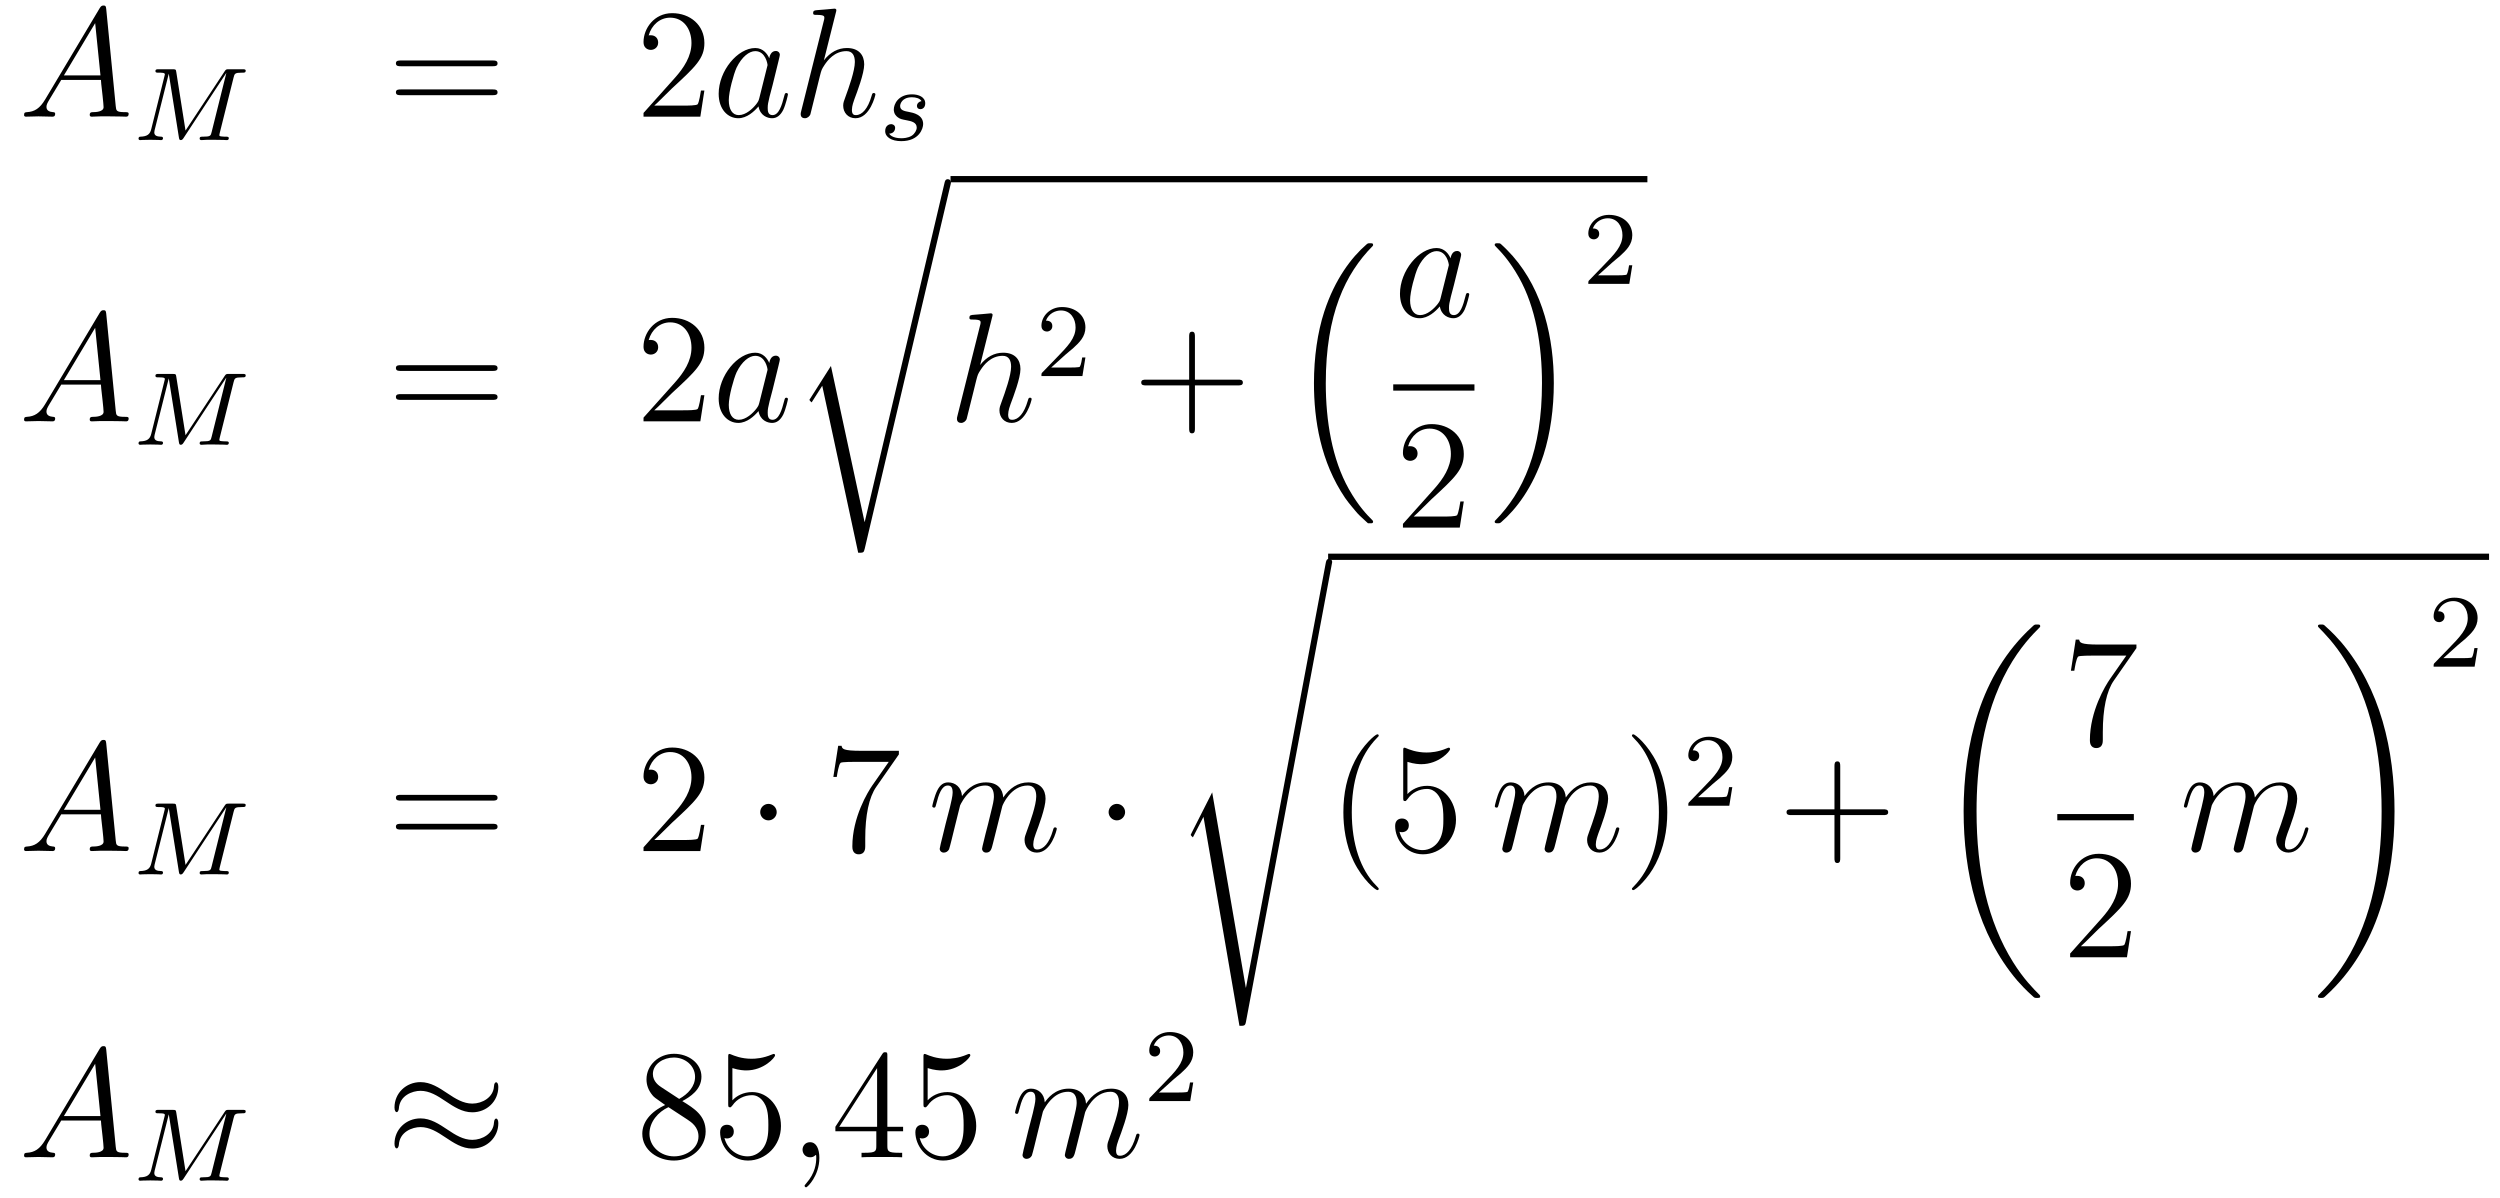 <?xml version='1.0'?>
<!-- This file was generated by dvisvgm 1.14.1 -->
<svg height='92pt' version='1.1' viewBox='0 -92 192 92' width='192pt' xmlns='http://www.w3.org/2000/svg' xmlns:xlink='http://www.w3.org/1999/xlink'>
<g id='page1'>
<g transform='matrix(1 0 0 1 -132 573)'>
<path d='M135.472 -657.367C135.054 -656.662 134.648 -656.422 134.073 -656.387C133.942 -656.375 133.847 -656.375 133.847 -656.16C133.847 -656.088 133.906 -656.04 133.99 -656.04C134.205 -656.04 134.743 -656.064 134.958 -656.064C135.305 -656.064 135.687 -656.04 136.022 -656.04C136.094 -656.04 136.237 -656.04 136.237 -656.267C136.237 -656.375 136.142 -656.387 136.07 -656.387C135.795 -656.411 135.568 -656.506 135.568 -656.793C135.568 -656.96 135.64 -657.092 135.795 -657.355L136.703 -658.861H139.752C139.764 -658.753 139.764 -658.658 139.776 -658.55C139.812 -658.24 139.955 -656.996 139.955 -656.769C139.955 -656.411 139.345 -656.387 139.154 -656.387C139.023 -656.387 138.891 -656.387 138.891 -656.172C138.891 -656.04 138.999 -656.04 139.07 -656.04C139.273 -656.04 139.513 -656.064 139.716 -656.064H140.397C141.127 -656.064 141.653 -656.04 141.664 -656.04C141.748 -656.04 141.88 -656.04 141.88 -656.267C141.88 -656.387 141.772 -656.387 141.593 -656.387C140.935 -656.387 140.923 -656.494 140.888 -656.853L140.158 -664.312C140.134 -664.551 140.087 -664.575 139.955 -664.575C139.835 -664.575 139.764 -664.551 139.656 -664.372L135.472 -657.367ZM136.907 -659.208L139.309 -663.224L139.716 -659.208H136.907Z' fill-rule='evenodd'/>
<path d='M149.937 -659.037C150.017 -659.348 150.033 -659.419 150.591 -659.419C150.774 -659.419 150.87 -659.419 150.87 -659.571C150.87 -659.682 150.766 -659.682 150.623 -659.682H149.595C149.379 -659.682 149.356 -659.682 149.252 -659.523L146.248 -654.973L145.539 -659.467C145.507 -659.667 145.499 -659.682 145.26 -659.682H144.184C144.041 -659.682 143.937 -659.682 143.937 -659.531C143.937 -659.419 144.041 -659.419 144.168 -659.419C144.431 -659.419 144.662 -659.419 144.662 -659.292C144.662 -659.26 144.654 -659.252 144.63 -659.148L143.618 -655.092C143.523 -654.694 143.316 -654.519 142.782 -654.503C142.734 -654.503 142.638 -654.495 142.638 -654.352C142.638 -654.304 142.678 -654.24 142.758 -654.24C142.79 -654.24 142.973 -654.264 143.547 -654.264C144.176 -654.264 144.296 -654.24 144.368 -654.24C144.399 -654.24 144.519 -654.24 144.519 -654.391C144.519 -654.487 144.431 -654.503 144.375 -654.503C144.088 -654.511 143.849 -654.559 143.849 -654.837C143.849 -654.877 143.873 -654.989 143.873 -654.997L144.957 -659.324H144.965L145.738 -654.455C145.762 -654.327 145.77 -654.24 145.881 -654.24S146.049 -654.327 146.097 -654.399L149.372 -659.388L149.379 -659.38L148.256 -654.869C148.184 -654.567 148.168 -654.503 147.579 -654.503C147.427 -654.503 147.332 -654.503 147.332 -654.352C147.332 -654.32 147.356 -654.24 147.459 -654.24C147.563 -654.24 147.802 -654.256 147.913 -654.264H148.423C149.164 -654.264 149.356 -654.24 149.411 -654.24C149.459 -654.24 149.571 -654.24 149.571 -654.391C149.571 -654.503 149.467 -654.503 149.332 -654.503C149.308 -654.503 149.164 -654.503 149.029 -654.519C148.862 -654.535 148.846 -654.559 148.846 -654.63C148.846 -654.67 148.862 -654.718 148.869 -654.758L149.937 -659.037Z' fill-rule='evenodd'/>
<path d='M169.829 -659.913C169.996 -659.913 170.212 -659.913 170.212 -660.128C170.212 -660.355 170.008 -660.355 169.829 -660.355H162.788C162.621 -660.355 162.406 -660.355 162.406 -660.14C162.406 -659.913 162.609 -659.913 162.788 -659.913H169.829ZM169.829 -657.69C169.996 -657.69 170.212 -657.69 170.212 -657.905C170.212 -658.132 170.008 -658.132 169.829 -658.132H162.788C162.621 -658.132 162.406 -658.132 162.406 -657.917C162.406 -657.69 162.609 -657.69 162.788 -657.69H169.829Z' fill-rule='evenodd'/>
<path d='M186.097 -658.048H185.834C185.798 -657.845 185.703 -657.187 185.583 -656.996C185.499 -656.889 184.818 -656.889 184.459 -656.889H182.248C182.571 -657.164 183.3 -657.929 183.611 -658.216C185.427 -659.889 186.097 -660.511 186.097 -661.694C186.097 -663.069 185.009 -663.989 183.623 -663.989C182.236 -663.989 181.423 -662.806 181.423 -661.778C181.423 -661.168 181.949 -661.168 181.985 -661.168C182.236 -661.168 182.547 -661.347 182.547 -661.73C182.547 -662.065 182.319 -662.292 181.985 -662.292C181.877 -662.292 181.853 -662.292 181.818 -662.28C182.045 -663.093 182.69 -663.643 183.467 -663.643C184.483 -663.643 185.105 -662.794 185.105 -661.694C185.105 -660.678 184.519 -659.793 183.838 -659.028L181.423 -656.327V-656.04H185.786L186.097 -658.048Z' fill-rule='evenodd'/>
<path d='M190.314 -657.462C190.254 -657.259 190.254 -657.235 190.087 -657.008C189.824 -656.673 189.298 -656.16 188.736 -656.16C188.246 -656.16 187.971 -656.602 187.971 -657.307C187.971 -657.965 188.342 -659.303 188.569 -659.806C188.976 -660.642 189.537 -661.073 190.004 -661.073C190.792 -661.073 190.948 -660.093 190.948 -659.997C190.948 -659.985 190.912 -659.829 190.9 -659.806L190.314 -657.462ZM191.079 -660.523C190.948 -660.833 190.625 -661.312 190.004 -661.312C188.653 -661.312 187.194 -659.567 187.194 -657.797C187.194 -656.614 187.888 -655.92 188.7 -655.92C189.358 -655.92 189.92 -656.434 190.254 -656.829C190.374 -656.124 190.936 -655.92 191.295 -655.92C191.653 -655.92 191.94 -656.136 192.155 -656.566C192.347 -656.973 192.514 -657.702 192.514 -657.749C192.514 -657.809 192.466 -657.857 192.395 -657.857C192.287 -657.857 192.275 -657.797 192.227 -657.618C192.048 -656.913 191.82 -656.16 191.331 -656.16C190.984 -656.16 190.96 -656.47 190.96 -656.709C190.96 -656.984 190.996 -657.116 191.103 -657.582C191.187 -657.881 191.247 -658.144 191.342 -658.491C191.784 -660.284 191.892 -660.714 191.892 -660.786C191.892 -660.953 191.761 -661.085 191.581 -661.085C191.199 -661.085 191.103 -660.666 191.079 -660.523ZM196.195 -664.037C196.207 -664.085 196.231 -664.157 196.231 -664.217C196.231 -664.336 196.111 -664.336 196.087 -664.336C196.075 -664.336 195.49 -664.288 195.43 -664.276C195.227 -664.264 195.048 -664.241 194.832 -664.228C194.533 -664.205 194.449 -664.193 194.449 -663.978C194.449 -663.858 194.545 -663.858 194.713 -663.858C195.299 -663.858 195.311 -663.75 195.311 -663.631C195.311 -663.559 195.287 -663.463 195.275 -663.427L193.541 -656.506C193.494 -656.327 193.494 -656.303 193.494 -656.231C193.494 -655.968 193.697 -655.92 193.817 -655.92C194.02 -655.92 194.174 -656.076 194.234 -656.208L194.772 -658.371C194.832 -658.634 194.904 -658.885 194.964 -659.148C195.095 -659.65 195.095 -659.662 195.323 -660.009C195.55 -660.355 196.087 -661.073 197.008 -661.073C197.486 -661.073 197.653 -660.714 197.653 -660.236C197.653 -659.567 197.188 -658.263 196.925 -657.546C196.817 -657.259 196.757 -657.104 196.757 -656.889C196.757 -656.351 197.128 -655.92 197.701 -655.92C198.814 -655.92 199.231 -657.678 199.231 -657.749C199.231 -657.809 199.183 -657.857 199.112 -657.857C199.004 -657.857 198.992 -657.821 198.932 -657.618C198.658 -656.662 198.215 -656.16 197.737 -656.16C197.617 -656.16 197.426 -656.172 197.426 -656.554C197.426 -656.865 197.569 -657.247 197.617 -657.379C197.833 -657.952 198.371 -659.363 198.371 -660.057C198.371 -660.774 197.952 -661.312 197.044 -661.312C196.362 -661.312 195.764 -660.989 195.275 -660.367L196.195 -664.037Z' fill-rule='evenodd'/>
<path d='M202.771 -657.236C202.588 -657.204 202.421 -657.061 202.421 -656.862C202.421 -656.718 202.517 -656.615 202.692 -656.615C202.811 -656.615 203.058 -656.702 203.058 -657.061C203.058 -657.555 202.541 -657.754 202.046 -657.754C200.978 -657.754 200.644 -656.997 200.644 -656.591C200.644 -656.511 200.644 -656.224 200.939 -656.001C201.122 -655.857 201.257 -655.834 201.672 -655.754C201.95 -655.698 202.405 -655.618 202.405 -655.204C202.405 -654.997 202.254 -654.734 202.031 -654.582C201.736 -654.391 201.346 -654.383 201.217 -654.383C201.026 -654.383 200.484 -654.415 200.285 -654.734C200.692 -654.75 200.747 -655.077 200.747 -655.172C200.747 -655.411 200.532 -655.467 200.436 -655.467C200.309 -655.467 199.982 -655.372 199.982 -654.933C199.982 -654.463 200.477 -654.16 201.217 -654.16C202.604 -654.16 202.898 -655.14 202.898 -655.475C202.898 -656.192 202.118 -656.344 201.823 -656.399C201.44 -656.471 201.13 -656.527 201.13 -656.862C201.13 -657.005 201.265 -657.531 202.038 -657.531C202.34 -657.531 202.652 -657.443 202.771 -657.236Z' fill-rule='evenodd'/>
<path d='M135.472 -633.967C135.054 -633.262 134.648 -633.022 134.073 -632.987C133.942 -632.975 133.847 -632.975 133.847 -632.76C133.847 -632.688 133.906 -632.64 133.99 -632.64C134.205 -632.64 134.743 -632.664 134.958 -632.664C135.305 -632.664 135.687 -632.64 136.022 -632.64C136.094 -632.64 136.237 -632.64 136.237 -632.867C136.237 -632.975 136.142 -632.987 136.07 -632.987C135.795 -633.011 135.568 -633.106 135.568 -633.393C135.568 -633.56 135.64 -633.692 135.795 -633.955L136.703 -635.461H139.752C139.764 -635.353 139.764 -635.258 139.776 -635.15C139.812 -634.84 139.955 -633.596 139.955 -633.369C139.955 -633.011 139.345 -632.987 139.154 -632.987C139.023 -632.987 138.891 -632.987 138.891 -632.772C138.891 -632.64 138.999 -632.64 139.07 -632.64C139.273 -632.64 139.513 -632.664 139.716 -632.664H140.397C141.127 -632.664 141.653 -632.64 141.664 -632.64C141.748 -632.64 141.88 -632.64 141.88 -632.867C141.88 -632.987 141.772 -632.987 141.593 -632.987C140.935 -632.987 140.923 -633.094 140.888 -633.453L140.158 -640.912C140.134 -641.151 140.087 -641.175 139.955 -641.175C139.835 -641.175 139.764 -641.151 139.656 -640.972L135.472 -633.967ZM136.907 -635.808L139.309 -639.824L139.716 -635.808H136.907Z' fill-rule='evenodd'/>
<path d='M149.937 -635.637C150.017 -635.948 150.033 -636.019 150.591 -636.019C150.774 -636.019 150.87 -636.019 150.87 -636.171C150.87 -636.282 150.766 -636.282 150.623 -636.282H149.595C149.379 -636.282 149.356 -636.282 149.252 -636.123L146.248 -631.573L145.539 -636.067C145.507 -636.267 145.499 -636.282 145.26 -636.282H144.184C144.041 -636.282 143.937 -636.282 143.937 -636.131C143.937 -636.019 144.041 -636.019 144.168 -636.019C144.431 -636.019 144.662 -636.019 144.662 -635.892C144.662 -635.86 144.654 -635.852 144.63 -635.748L143.618 -631.692C143.523 -631.294 143.316 -631.119 142.782 -631.103C142.734 -631.103 142.638 -631.095 142.638 -630.952C142.638 -630.904 142.678 -630.84 142.758 -630.84C142.79 -630.84 142.973 -630.864 143.547 -630.864C144.176 -630.864 144.296 -630.84 144.368 -630.84C144.399 -630.84 144.519 -630.84 144.519 -630.991C144.519 -631.087 144.431 -631.103 144.375 -631.103C144.088 -631.111 143.849 -631.159 143.849 -631.437C143.849 -631.477 143.873 -631.589 143.873 -631.597L144.957 -635.924H144.965L145.738 -631.055C145.762 -630.927 145.77 -630.84 145.881 -630.84S146.049 -630.927 146.097 -630.999L149.372 -635.988L149.379 -635.98L148.256 -631.469C148.184 -631.167 148.168 -631.103 147.579 -631.103C147.427 -631.103 147.332 -631.103 147.332 -630.952C147.332 -630.92 147.356 -630.84 147.459 -630.84C147.563 -630.84 147.802 -630.856 147.913 -630.864H148.423C149.164 -630.864 149.356 -630.84 149.411 -630.84C149.459 -630.84 149.571 -630.84 149.571 -630.991C149.571 -631.103 149.467 -631.103 149.332 -631.103C149.308 -631.103 149.164 -631.103 149.029 -631.119C148.862 -631.135 148.846 -631.159 148.846 -631.23C148.846 -631.27 148.862 -631.318 148.869 -631.358L149.937 -635.637Z' fill-rule='evenodd'/>
<path d='M169.829 -636.513C169.996 -636.513 170.212 -636.513 170.212 -636.728C170.212 -636.955 170.008 -636.955 169.829 -636.955H162.788C162.621 -636.955 162.406 -636.955 162.406 -636.74C162.406 -636.513 162.609 -636.513 162.788 -636.513H169.829ZM169.829 -634.29C169.996 -634.29 170.212 -634.29 170.212 -634.505C170.212 -634.732 170.008 -634.732 169.829 -634.732H162.788C162.621 -634.732 162.406 -634.732 162.406 -634.517C162.406 -634.29 162.609 -634.29 162.788 -634.29H169.829Z' fill-rule='evenodd'/>
<path d='M186.097 -634.648H185.834C185.798 -634.445 185.703 -633.787 185.583 -633.596C185.499 -633.489 184.818 -633.489 184.459 -633.489H182.248C182.571 -633.764 183.3 -634.529 183.611 -634.816C185.427 -636.489 186.097 -637.111 186.097 -638.294C186.097 -639.669 185.009 -640.589 183.623 -640.589C182.236 -640.589 181.423 -639.406 181.423 -638.378C181.423 -637.768 181.949 -637.768 181.985 -637.768C182.236 -637.768 182.547 -637.947 182.547 -638.33C182.547 -638.665 182.319 -638.892 181.985 -638.892C181.877 -638.892 181.853 -638.892 181.818 -638.88C182.045 -639.693 182.69 -640.243 183.467 -640.243C184.483 -640.243 185.105 -639.394 185.105 -638.294C185.105 -637.278 184.519 -636.393 183.838 -635.628L181.423 -632.927V-632.64H185.786L186.097 -634.648Z' fill-rule='evenodd'/>
<path d='M190.314 -634.062C190.254 -633.859 190.254 -633.835 190.087 -633.608C189.824 -633.273 189.298 -632.76 188.736 -632.76C188.246 -632.76 187.971 -633.202 187.971 -633.907C187.971 -634.565 188.342 -635.903 188.569 -636.406C188.976 -637.242 189.537 -637.673 190.004 -637.673C190.792 -637.673 190.948 -636.693 190.948 -636.597C190.948 -636.585 190.912 -636.429 190.9 -636.406L190.314 -634.062ZM191.079 -637.123C190.948 -637.433 190.625 -637.912 190.004 -637.912C188.653 -637.912 187.194 -636.167 187.194 -634.397C187.194 -633.214 187.888 -632.52 188.7 -632.52C189.358 -632.52 189.92 -633.034 190.254 -633.429C190.374 -632.724 190.936 -632.52 191.295 -632.52C191.653 -632.52 191.94 -632.736 192.155 -633.166C192.347 -633.573 192.514 -634.302 192.514 -634.349C192.514 -634.409 192.466 -634.457 192.395 -634.457C192.287 -634.457 192.275 -634.397 192.227 -634.218C192.048 -633.513 191.82 -632.76 191.331 -632.76C190.984 -632.76 190.96 -633.07 190.96 -633.309C190.96 -633.584 190.996 -633.716 191.103 -634.182C191.187 -634.481 191.247 -634.744 191.342 -635.091C191.784 -636.884 191.892 -637.314 191.892 -637.386C191.892 -637.553 191.761 -637.685 191.581 -637.685C191.199 -637.685 191.103 -637.266 191.079 -637.123Z' fill-rule='evenodd'/>
<path d='M198.41 -624.915H198.398L195.816 -636.893L194.251 -634.431C194.167 -634.323 194.167 -634.299 194.167 -634.287C194.167 -634.239 194.322 -634.108 194.334 -634.096L195.148 -635.375L197.909 -622.548C198.304 -622.548 198.338 -622.548 198.41 -622.859L204.985 -650.748C205.009 -650.832 205.033 -650.939 205.033 -650.999C205.033 -651.131 204.937 -651.238 204.794 -651.238C204.602 -651.238 204.566 -651.083 204.53 -650.915L198.41 -624.915Z' fill-rule='evenodd'/>
<path d='M205 -651H258.52V-651.48H205'/>
<path d='M208.195 -640.637C208.207 -640.685 208.231 -640.757 208.231 -640.817C208.231 -640.936 208.111 -640.936 208.087 -640.936C208.075 -640.936 207.49 -640.888 207.43 -640.876C207.227 -640.864 207.048 -640.841 206.832 -640.828C206.533 -640.805 206.45 -640.793 206.45 -640.578C206.45 -640.458 206.545 -640.458 206.713 -640.458C207.299 -640.458 207.311 -640.35 207.311 -640.231C207.311 -640.159 207.287 -640.063 207.275 -640.027L205.542 -633.106C205.494 -632.927 205.494 -632.903 205.494 -632.831C205.494 -632.568 205.697 -632.52 205.817 -632.52C206.02 -632.52 206.174 -632.676 206.234 -632.808L206.773 -634.971C206.832 -635.234 206.904 -635.485 206.964 -635.748C207.096 -636.25 207.096 -636.262 207.323 -636.609C207.55 -636.955 208.087 -637.673 209.008 -637.673C209.486 -637.673 209.653 -637.314 209.653 -636.836C209.653 -636.167 209.188 -634.863 208.925 -634.146C208.817 -633.859 208.757 -633.704 208.757 -633.489C208.757 -632.951 209.128 -632.52 209.701 -632.52C210.814 -632.52 211.231 -634.278 211.231 -634.349C211.231 -634.409 211.183 -634.457 211.112 -634.457C211.004 -634.457 210.992 -634.421 210.932 -634.218C210.658 -633.262 210.216 -632.76 209.737 -632.76C209.617 -632.76 209.426 -632.772 209.426 -633.154C209.426 -633.465 209.57 -633.847 209.617 -633.979C209.833 -634.552 210.371 -635.963 210.371 -636.657C210.371 -637.374 209.952 -637.912 209.044 -637.912C208.363 -637.912 207.764 -637.589 207.275 -636.967L208.195 -640.637Z' fill-rule='evenodd'/>
<path d='M213.808 -637.746C213.935 -637.865 214.27 -638.128 214.397 -638.24C214.891 -638.694 215.36 -639.132 215.36 -639.857C215.36 -640.805 214.564 -641.419 213.568 -641.419C212.612 -641.419 211.982 -640.694 211.982 -639.985C211.982 -639.594 212.293 -639.538 212.405 -639.538C212.572 -639.538 212.819 -639.658 212.819 -639.961C212.819 -640.375 212.42 -640.375 212.326 -640.375C212.556 -640.957 213.09 -641.156 213.48 -641.156C214.222 -641.156 214.604 -640.527 214.604 -639.857C214.604 -639.028 214.022 -638.423 213.082 -637.459L212.078 -636.423C211.982 -636.335 211.982 -636.319 211.982 -636.12H215.13L215.36 -637.546H215.113C215.09 -637.387 215.027 -636.988 214.931 -636.837C214.883 -636.773 214.277 -636.773 214.15 -636.773H212.731L213.808 -637.746Z' fill-rule='evenodd'/>
<path d='M223.77 -635.401H227.069C227.237 -635.401 227.452 -635.401 227.452 -635.617C227.452 -635.844 227.249 -635.844 227.069 -635.844H223.77V-639.143C223.77 -639.31 223.77 -639.526 223.554 -639.526C223.327 -639.526 223.327 -639.322 223.327 -639.143V-635.844H220.028C219.86 -635.844 219.646 -635.844 219.646 -635.628C219.646 -635.401 219.848 -635.401 220.028 -635.401H223.327V-632.102C223.327 -631.935 223.327 -631.72 223.542 -631.72C223.77 -631.72 223.77 -631.923 223.77 -632.102V-635.401Z' fill-rule='evenodd'/>
<path d='M236.916 -624.944C236.94 -624.932 237.048 -624.813 237.06 -624.813H237.323C237.359 -624.813 237.455 -624.825 237.455 -624.932C237.455 -624.98 237.431 -625.004 237.407 -625.04C236.976 -625.47 236.33 -626.128 235.589 -627.443C234.299 -629.738 233.82 -632.691 233.82 -635.559C233.82 -640.867 235.326 -643.987 237.419 -646.103C237.455 -646.139 237.455 -646.175 237.455 -646.199C237.455 -646.318 237.371 -646.318 237.227 -646.318C237.072 -646.318 237.048 -646.318 236.94 -646.222C235.805 -645.242 234.526 -643.581 233.701 -641.058C233.186 -639.48 232.912 -637.556 232.912 -635.572C232.912 -632.738 233.425 -629.535 235.302 -626.761C235.625 -626.295 236.068 -625.805 236.068 -625.793C236.188 -625.65 236.354 -625.458 236.45 -625.375L236.916 -624.944Z' fill-rule='evenodd'/>
<path d='M242.638 -642.102C242.579 -641.899 242.579 -641.875 242.411 -641.648C242.148 -641.313 241.622 -640.8 241.061 -640.8C240.57 -640.8 240.295 -641.242 240.295 -641.947C240.295 -642.605 240.666 -643.943 240.893 -644.446C241.3 -645.282 241.861 -645.713 242.328 -645.713C243.116 -645.713 243.272 -644.733 243.272 -644.637C243.272 -644.625 243.236 -644.469 243.224 -644.446L242.638 -642.102ZM243.403 -645.163C243.272 -645.473 242.95 -645.952 242.328 -645.952C240.977 -645.952 239.518 -644.207 239.518 -642.437C239.518 -641.254 240.211 -640.56 241.025 -640.56C241.682 -640.56 242.244 -641.074 242.579 -641.469C242.698 -640.764 243.259 -640.56 243.618 -640.56S244.264 -640.776 244.48 -641.206C244.67 -641.613 244.838 -642.342 244.838 -642.389C244.838 -642.449 244.79 -642.497 244.718 -642.497C244.61 -642.497 244.598 -642.437 244.55 -642.258C244.372 -641.553 244.145 -640.8 243.654 -640.8C243.307 -640.8 243.283 -641.11 243.283 -641.349C243.283 -641.624 243.319 -641.756 243.427 -642.222C243.511 -642.521 243.571 -642.784 243.666 -643.131C244.109 -644.924 244.217 -645.354 244.217 -645.426C244.217 -645.593 244.085 -645.725 243.905 -645.725C243.523 -645.725 243.427 -645.306 243.403 -645.163Z' fill-rule='evenodd'/>
<path d='M239 -635H245.238V-635.481H239'/>
<path d='M244.42 -626.488H244.157C244.121 -626.285 244.025 -625.627 243.906 -625.436C243.822 -625.329 243.14 -625.329 242.782 -625.329H240.571C240.894 -625.604 241.622 -626.369 241.933 -626.656C243.75 -628.329 244.42 -628.951 244.42 -630.134C244.42 -631.509 243.332 -632.429 241.945 -632.429C240.559 -632.429 239.746 -631.246 239.746 -630.218C239.746 -629.608 240.272 -629.608 240.307 -629.608C240.559 -629.608 240.869 -629.787 240.869 -630.17C240.869 -630.505 240.642 -630.732 240.307 -630.732C240.2 -630.732 240.176 -630.732 240.14 -630.72C240.367 -631.533 241.013 -632.083 241.79 -632.083C242.806 -632.083 243.427 -631.234 243.427 -630.134C243.427 -629.118 242.842 -628.233 242.161 -627.468L239.746 -624.767V-624.48H244.109L244.42 -626.488Z' fill-rule='evenodd'/>
<path d='M251.333 -635.572C251.333 -639.002 250.532 -642.648 248.177 -645.338C248.01 -645.529 247.567 -645.995 247.28 -646.247C247.196 -646.318 247.172 -646.318 247.018 -646.318C246.898 -646.318 246.791 -646.318 246.791 -646.199C246.791 -646.151 246.838 -646.103 246.862 -646.079C247.268 -645.661 247.914 -645.003 248.656 -643.688C249.947 -641.393 250.424 -638.44 250.424 -635.572C250.424 -630.383 248.99 -627.216 246.838 -625.028C246.815 -625.004 246.791 -624.968 246.791 -624.932C246.791 -624.813 246.898 -624.813 247.018 -624.813C247.172 -624.813 247.196 -624.813 247.304 -624.908C248.44 -625.889 249.719 -627.55 250.544 -630.072C251.07 -631.71 251.333 -633.647 251.333 -635.572Z' fill-rule='evenodd'/>
<path d='M255.808 -644.826C255.935 -644.945 256.27 -645.208 256.397 -645.32C256.891 -645.774 257.36 -646.212 257.36 -646.937C257.36 -647.885 256.564 -648.499 255.568 -648.499C254.612 -648.499 253.982 -647.774 253.982 -647.065C253.982 -646.674 254.293 -646.618 254.405 -646.618C254.572 -646.618 254.819 -646.738 254.819 -647.041C254.819 -647.455 254.42 -647.455 254.326 -647.455C254.556 -648.037 255.09 -648.236 255.48 -648.236C256.222 -648.236 256.604 -647.607 256.604 -646.937C256.604 -646.108 256.022 -645.503 255.082 -644.539L254.078 -643.503C253.982 -643.415 253.982 -643.399 253.982 -643.2H257.13L257.36 -644.626H257.113C257.09 -644.467 257.027 -644.068 256.931 -643.917C256.883 -643.853 256.277 -643.853 256.15 -643.853H254.731L255.808 -644.826Z' fill-rule='evenodd'/>
<path d='M135.472 -600.967C135.054 -600.262 134.648 -600.022 134.073 -599.987C133.942 -599.975 133.847 -599.975 133.847 -599.76C133.847 -599.688 133.906 -599.64 133.99 -599.64C134.205 -599.64 134.743 -599.664 134.958 -599.664C135.305 -599.664 135.687 -599.64 136.022 -599.64C136.094 -599.64 136.237 -599.64 136.237 -599.867C136.237 -599.975 136.142 -599.987 136.07 -599.987C135.795 -600.011 135.568 -600.106 135.568 -600.393C135.568 -600.56 135.64 -600.692 135.795 -600.955L136.703 -602.461H139.752C139.764 -602.353 139.764 -602.258 139.776 -602.15C139.812 -601.84 139.955 -600.596 139.955 -600.369C139.955 -600.011 139.345 -599.987 139.154 -599.987C139.023 -599.987 138.891 -599.987 138.891 -599.772C138.891 -599.64 138.999 -599.64 139.07 -599.64C139.273 -599.64 139.513 -599.664 139.716 -599.664H140.397C141.127 -599.664 141.653 -599.64 141.664 -599.64C141.748 -599.64 141.88 -599.64 141.88 -599.867C141.88 -599.987 141.772 -599.987 141.593 -599.987C140.935 -599.987 140.923 -600.094 140.888 -600.453L140.158 -607.912C140.134 -608.151 140.087 -608.175 139.955 -608.175C139.835 -608.175 139.764 -608.151 139.656 -607.972L135.472 -600.967ZM136.907 -602.808L139.309 -606.824L139.716 -602.808H136.907Z' fill-rule='evenodd'/>
<path d='M149.937 -602.637C150.017 -602.948 150.033 -603.019 150.591 -603.019C150.774 -603.019 150.87 -603.019 150.87 -603.171C150.87 -603.282 150.766 -603.282 150.623 -603.282H149.595C149.379 -603.282 149.356 -603.282 149.252 -603.123L146.248 -598.573L145.539 -603.067C145.507 -603.267 145.499 -603.282 145.26 -603.282H144.184C144.041 -603.282 143.937 -603.282 143.937 -603.131C143.937 -603.019 144.041 -603.019 144.168 -603.019C144.431 -603.019 144.662 -603.019 144.662 -602.892C144.662 -602.86 144.654 -602.852 144.63 -602.748L143.618 -598.692C143.523 -598.294 143.316 -598.118 142.782 -598.103C142.734 -598.103 142.638 -598.094 142.638 -597.952C142.638 -597.904 142.678 -597.84 142.758 -597.84C142.79 -597.84 142.973 -597.864 143.547 -597.864C144.176 -597.864 144.296 -597.84 144.368 -597.84C144.399 -597.84 144.519 -597.84 144.519 -597.991C144.519 -598.087 144.431 -598.103 144.375 -598.103C144.088 -598.111 143.849 -598.159 143.849 -598.438C143.849 -598.477 143.873 -598.589 143.873 -598.597L144.957 -602.924H144.965L145.738 -598.055C145.762 -597.928 145.77 -597.84 145.881 -597.84S146.049 -597.928 146.097 -598L149.372 -602.988L149.379 -602.98L148.256 -598.469C148.184 -598.166 148.168 -598.103 147.579 -598.103C147.427 -598.103 147.332 -598.103 147.332 -597.952C147.332 -597.919 147.356 -597.84 147.459 -597.84C147.563 -597.84 147.802 -597.856 147.913 -597.864H148.423C149.164 -597.864 149.356 -597.84 149.411 -597.84C149.459 -597.84 149.571 -597.84 149.571 -597.991C149.571 -598.103 149.467 -598.103 149.332 -598.103C149.308 -598.103 149.164 -598.103 149.029 -598.118C148.862 -598.135 148.846 -598.159 148.846 -598.23C148.846 -598.271 148.862 -598.318 148.869 -598.358L149.937 -602.637Z' fill-rule='evenodd'/>
<path d='M169.829 -603.513C169.996 -603.513 170.212 -603.513 170.212 -603.728C170.212 -603.955 170.008 -603.955 169.829 -603.955H162.788C162.621 -603.955 162.406 -603.955 162.406 -603.74C162.406 -603.513 162.609 -603.513 162.788 -603.513H169.829ZM169.829 -601.29C169.996 -601.29 170.212 -601.29 170.212 -601.505C170.212 -601.732 170.008 -601.732 169.829 -601.732H162.788C162.621 -601.732 162.406 -601.732 162.406 -601.517C162.406 -601.29 162.609 -601.29 162.788 -601.29H169.829Z' fill-rule='evenodd'/>
<path d='M186.097 -601.648H185.834C185.798 -601.445 185.703 -600.787 185.583 -600.596C185.499 -600.489 184.818 -600.489 184.459 -600.489H182.248C182.571 -600.764 183.3 -601.529 183.611 -601.816C185.427 -603.489 186.097 -604.111 186.097 -605.294C186.097 -606.669 185.009 -607.589 183.623 -607.589C182.236 -607.589 181.423 -606.406 181.423 -605.378C181.423 -604.768 181.949 -604.768 181.985 -604.768C182.236 -604.768 182.547 -604.947 182.547 -605.33C182.547 -605.665 182.319 -605.892 181.985 -605.892C181.877 -605.892 181.853 -605.892 181.818 -605.88C182.045 -606.693 182.69 -607.243 183.467 -607.243C184.483 -607.243 185.105 -606.394 185.105 -605.294C185.105 -604.278 184.519 -603.393 183.838 -602.628L181.423 -599.927V-599.64H185.786L186.097 -601.648Z' fill-rule='evenodd'/>
<path d='M191.651 -602.628C191.651 -602.975 191.364 -603.262 191.018 -603.262C190.671 -603.262 190.384 -602.975 190.384 -602.628C190.384 -602.282 190.671 -601.995 191.018 -601.995C191.364 -601.995 191.651 -602.282 191.651 -602.628Z' fill-rule='evenodd'/>
<path d='M201.034 -607.063V-607.338H198.152C196.706 -607.338 196.682 -607.494 196.634 -607.721H196.372L196.001 -605.33H196.264C196.3 -605.545 196.408 -606.287 196.562 -606.418C196.658 -606.49 197.555 -606.49 197.723 -606.49H200.257L198.99 -604.673C198.667 -604.207 197.46 -602.246 197.46 -599.999C197.46 -599.867 197.46 -599.389 197.95 -599.389C198.451 -599.389 198.451 -599.855 198.451 -600.011V-600.608C198.451 -602.389 198.738 -603.776 199.301 -604.577L201.034 -607.063Z' fill-rule='evenodd'/>
<path d='M205.736 -603.142C205.76 -603.214 206.059 -603.812 206.502 -604.194C206.813 -604.481 207.22 -604.673 207.685 -604.673C208.164 -604.673 208.331 -604.314 208.331 -603.836C208.331 -603.764 208.331 -603.525 208.188 -602.963L207.889 -601.732C207.793 -601.373 207.566 -600.489 207.542 -600.357C207.494 -600.178 207.422 -599.867 207.422 -599.819C207.422 -599.652 207.554 -599.52 207.733 -599.52C208.092 -599.52 208.152 -599.795 208.259 -600.226L208.976 -603.083C209 -603.178 209.622 -604.673 210.937 -604.673C211.415 -604.673 211.583 -604.314 211.583 -603.836C211.583 -603.167 211.116 -601.863 210.853 -601.146C210.745 -600.859 210.686 -600.704 210.686 -600.489C210.686 -599.951 211.056 -599.52 211.631 -599.52C212.742 -599.52 213.161 -601.278 213.161 -601.349C213.161 -601.409 213.113 -601.457 213.041 -601.457C212.933 -601.457 212.921 -601.421 212.862 -601.218C212.586 -600.262 212.144 -599.76 211.667 -599.76C211.547 -599.76 211.355 -599.772 211.355 -600.154C211.355 -600.465 211.499 -600.847 211.547 -600.979C211.762 -601.552 212.299 -602.963 212.299 -603.657C212.299 -604.374 211.882 -604.912 210.973 -604.912C210.172 -604.912 209.526 -604.458 209.048 -603.752C209.012 -604.398 208.618 -604.912 207.721 -604.912C206.658 -604.912 206.095 -604.159 205.88 -603.86C205.844 -604.541 205.355 -604.912 204.828 -604.912C204.482 -604.912 204.206 -604.744 203.98 -604.29C203.765 -603.86 203.597 -603.131 203.597 -603.083C203.597 -603.035 203.645 -602.975 203.729 -602.975C203.825 -602.975 203.837 -602.987 203.908 -603.262C204.088 -603.967 204.314 -604.673 204.792 -604.673C205.068 -604.673 205.163 -604.481 205.163 -604.123C205.163 -603.86 205.044 -603.393 204.96 -603.023L204.625 -601.732C204.577 -601.505 204.446 -600.967 204.386 -600.752C204.302 -600.441 204.17 -599.879 204.17 -599.819C204.17 -599.652 204.302 -599.52 204.482 -599.52C204.625 -599.52 204.792 -599.592 204.888 -599.772C204.912 -599.831 205.02 -600.25 205.079 -600.489L205.343 -601.565L205.736 -603.142Z' fill-rule='evenodd'/>
<path d='M218.408 -602.628C218.408 -602.975 218.122 -603.262 217.775 -603.262S217.141 -602.975 217.141 -602.628C217.141 -602.282 217.428 -601.995 217.775 -601.995S218.408 -602.282 218.408 -602.628Z' fill-rule='evenodd'/>
<path d='M225.096 -604.147L223.519 -601.039C223.459 -600.919 223.447 -600.896 223.447 -600.883C223.447 -600.836 223.602 -600.704 223.614 -600.692L224.428 -602.27L227.189 -586.216C227.56 -586.216 227.63 -586.216 227.69 -586.526L234.313 -621.839C234.313 -621.971 234.217 -622.078 234.074 -622.078C233.882 -622.078 233.846 -621.923 233.81 -621.72L227.69 -589.145H227.678L225.096 -604.147Z' fill-rule='evenodd'/>
<path d='M234 -622H323.16V-622.48H234'/>
<path d='M237.886 -596.735C237.886 -596.771 237.886 -596.795 237.682 -596.998C236.486 -598.206 235.817 -600.178 235.817 -602.617C235.817 -604.936 236.378 -606.932 237.766 -608.343C237.886 -608.45 237.886 -608.474 237.886 -608.51C237.886 -608.582 237.826 -608.606 237.778 -608.606C237.622 -608.606 236.642 -607.745 236.057 -606.573C235.446 -605.366 235.171 -604.087 235.171 -602.617C235.171 -601.552 235.339 -600.13 235.961 -598.85C236.665 -597.416 237.646 -596.639 237.778 -596.639C237.826 -596.639 237.886 -596.664 237.886 -596.735ZM240.09 -606.49C240.604 -606.322 241.022 -606.31 241.154 -606.31C242.504 -606.31 243.366 -607.302 243.366 -607.47C243.366 -607.518 243.342 -607.578 243.27 -607.578C243.246 -607.578 243.222 -607.578 243.114 -607.53C242.444 -607.243 241.871 -607.207 241.56 -607.207C240.772 -607.207 240.21 -607.446 239.982 -607.542C239.899 -607.578 239.875 -607.578 239.863 -607.578C239.767 -607.578 239.767 -607.506 239.767 -607.314V-603.764C239.767 -603.549 239.767 -603.477 239.911 -603.477C239.97 -603.477 239.982 -603.489 240.102 -603.633C240.437 -604.123 240.998 -604.41 241.596 -604.41C242.23 -604.41 242.54 -603.824 242.636 -603.621C242.839 -603.154 242.851 -602.569 242.851 -602.114C242.851 -601.66 242.851 -600.979 242.516 -600.441C242.254 -600.011 241.788 -599.712 241.261 -599.712C240.473 -599.712 239.695 -600.25 239.48 -601.122C239.54 -601.098 239.612 -601.087 239.672 -601.087C239.875 -601.087 240.198 -601.206 240.198 -601.612C240.198 -601.947 239.97 -602.138 239.672 -602.138C239.456 -602.138 239.146 -602.031 239.146 -601.565C239.146 -600.548 239.959 -599.389 241.285 -599.389C242.636 -599.389 243.82 -600.525 243.82 -602.043C243.82 -603.465 242.863 -604.649 241.608 -604.649C240.926 -604.649 240.401 -604.35 240.09 -604.015V-606.49Z' fill-rule='evenodd'/>
<path d='M248.94 -603.142C248.964 -603.214 249.263 -603.812 249.706 -604.194C250.016 -604.481 250.422 -604.673 250.889 -604.673C251.366 -604.673 251.534 -604.314 251.534 -603.836C251.534 -603.764 251.534 -603.525 251.39 -602.963L251.092 -601.732C250.997 -601.373 250.769 -600.489 250.745 -600.357C250.697 -600.178 250.626 -599.867 250.626 -599.819C250.626 -599.652 250.757 -599.52 250.937 -599.52C251.296 -599.52 251.354 -599.795 251.462 -600.226L252.18 -603.083C252.204 -603.178 252.826 -604.673 254.14 -604.673C254.618 -604.673 254.785 -604.314 254.785 -603.836C254.785 -603.167 254.32 -601.863 254.057 -601.146C253.949 -600.859 253.889 -600.704 253.889 -600.489C253.889 -599.951 254.26 -599.52 254.833 -599.52C255.946 -599.52 256.363 -601.278 256.363 -601.349C256.363 -601.409 256.315 -601.457 256.244 -601.457C256.136 -601.457 256.124 -601.421 256.064 -601.218C255.79 -600.262 255.348 -599.76 254.869 -599.76C254.749 -599.76 254.558 -599.772 254.558 -600.154C254.558 -600.465 254.702 -600.847 254.749 -600.979C254.965 -601.552 255.503 -602.963 255.503 -603.657C255.503 -604.374 255.084 -604.912 254.176 -604.912C253.375 -604.912 252.73 -604.458 252.251 -603.752C252.215 -604.398 251.821 -604.912 250.925 -604.912C249.86 -604.912 249.299 -604.159 249.084 -603.86C249.048 -604.541 248.557 -604.912 248.032 -604.912C247.685 -604.912 247.41 -604.744 247.183 -604.29C246.967 -603.86 246.8 -603.131 246.8 -603.083C246.8 -603.035 246.848 -602.975 246.932 -602.975C247.027 -602.975 247.039 -602.987 247.111 -603.262C247.29 -603.967 247.518 -604.673 247.996 -604.673C248.27 -604.673 248.366 -604.481 248.366 -604.123C248.366 -603.86 248.246 -603.393 248.164 -603.023L247.829 -601.732C247.781 -601.505 247.649 -600.967 247.589 -600.752C247.506 -600.441 247.374 -599.879 247.374 -599.819C247.374 -599.652 247.506 -599.52 247.685 -599.52C247.829 -599.52 247.996 -599.592 248.092 -599.772C248.116 -599.831 248.222 -600.25 248.282 -600.489L248.545 -601.565L248.94 -603.142Z' fill-rule='evenodd'/>
<path d='M260.047 -602.617C260.047 -603.525 259.928 -605.007 259.259 -606.394C258.553 -607.828 257.573 -608.606 257.442 -608.606C257.394 -608.606 257.334 -608.582 257.334 -608.51C257.334 -608.474 257.334 -608.45 257.537 -608.247C258.733 -607.04 259.403 -605.067 259.403 -602.628C259.403 -600.309 258.84 -598.313 257.454 -596.903C257.334 -596.795 257.334 -596.771 257.334 -596.735C257.334 -596.664 257.394 -596.639 257.442 -596.639C257.597 -596.639 258.577 -597.5 259.163 -598.672C259.772 -599.891 260.047 -601.182 260.047 -602.617Z' fill-rule='evenodd'/>
<path d='M263.488 -604.746C263.615 -604.865 263.95 -605.128 264.077 -605.24C264.571 -605.694 265.04 -606.132 265.04 -606.857C265.04 -607.805 264.244 -608.419 263.248 -608.419C262.292 -608.419 261.662 -607.694 261.662 -606.985C261.662 -606.594 261.973 -606.538 262.085 -606.538C262.252 -606.538 262.499 -606.658 262.499 -606.961C262.499 -607.375 262.1 -607.375 262.006 -607.375C262.236 -607.957 262.77 -608.156 263.16 -608.156C263.902 -608.156 264.284 -607.527 264.284 -606.857C264.284 -606.028 263.702 -605.423 262.762 -604.459L261.758 -603.423C261.662 -603.335 261.662 -603.319 261.662 -603.12H264.81L265.04 -604.546H264.793C264.77 -604.387 264.707 -603.988 264.611 -603.837C264.563 -603.773 263.957 -603.773 263.83 -603.773H262.411L263.488 -604.746Z' fill-rule='evenodd'/>
<path d='M273.33 -602.401H276.629C276.797 -602.401 277.012 -602.401 277.012 -602.617C277.012 -602.844 276.809 -602.844 276.629 -602.844H273.33V-606.143C273.33 -606.31 273.33 -606.526 273.114 -606.526C272.887 -606.526 272.887 -606.322 272.887 -606.143V-602.844H269.588C269.42 -602.844 269.206 -602.844 269.206 -602.628C269.206 -602.401 269.408 -602.401 269.588 -602.401H272.887V-599.102C272.887 -598.934 272.887 -598.72 273.102 -598.72C273.33 -598.72 273.33 -598.922 273.33 -599.102V-602.401Z' fill-rule='evenodd'/>
<path d='M288.688 -588.48C288.688 -588.528 288.664 -588.552 288.64 -588.588C288.198 -589.03 287.396 -589.831 286.596 -591.122C284.671 -594.206 283.799 -598.091 283.799 -602.693C283.799 -605.909 284.23 -610.057 286.201 -613.619C287.146 -615.317 288.126 -616.297 288.652 -616.823C288.688 -616.859 288.688 -616.883 288.688 -616.919C288.688 -617.038 288.604 -617.038 288.437 -617.038C288.269 -617.038 288.246 -617.038 288.066 -616.859C284.062 -613.213 282.806 -607.738 282.806 -602.705C282.806 -598.007 283.882 -593.274 286.919 -589.699C287.158 -589.424 287.612 -588.934 288.102 -588.504C288.246 -588.36 288.269 -588.36 288.437 -588.36C288.604 -588.36 288.688 -588.36 288.688 -588.48Z' fill-rule='evenodd'/>
<path d='M296.078 -615.223V-615.498H293.197C291.751 -615.498 291.727 -615.654 291.679 -615.881H291.416L291.046 -613.49H291.308C291.344 -613.705 291.452 -614.447 291.607 -614.578C291.703 -614.65 292.6 -614.65 292.766 -614.65H295.301L294.034 -612.833C293.711 -612.367 292.504 -610.406 292.504 -608.159C292.504 -608.027 292.504 -607.549 292.994 -607.549C293.496 -607.549 293.496 -608.015 293.496 -608.171V-608.768C293.496 -610.549 293.783 -611.936 294.346 -612.737L296.078 -615.223Z' fill-rule='evenodd'/>
<path d='M290 -602H295.879V-602.481H290'/>
<path d='M295.66 -593.489H295.397C295.361 -593.285 295.265 -592.627 295.146 -592.436C295.062 -592.328 294.38 -592.328 294.022 -592.328H291.811C292.134 -592.603 292.862 -593.369 293.173 -593.656C294.99 -595.33 295.66 -595.951 295.66 -597.134C295.66 -598.51 294.572 -599.429 293.185 -599.429C291.799 -599.429 290.986 -598.246 290.986 -597.218C290.986 -596.609 291.512 -596.609 291.547 -596.609C291.799 -596.609 292.109 -596.788 292.109 -597.17C292.109 -597.505 291.882 -597.732 291.547 -597.732C291.44 -597.732 291.416 -597.732 291.38 -597.72C291.607 -598.532 292.253 -599.083 293.03 -599.083C294.046 -599.083 294.667 -598.234 294.667 -597.134C294.667 -596.118 294.082 -595.234 293.401 -594.468L290.986 -591.767V-591.48H295.349L295.66 -593.489Z' fill-rule='evenodd'/>
<path d='M301.862 -603.142C301.886 -603.214 302.185 -603.812 302.628 -604.194C302.939 -604.481 303.346 -604.673 303.811 -604.673C304.289 -604.673 304.457 -604.314 304.457 -603.836C304.457 -603.764 304.457 -603.525 304.313 -602.963L304.014 -601.732C303.919 -601.373 303.691 -600.489 303.667 -600.357C303.619 -600.178 303.548 -599.867 303.548 -599.819C303.548 -599.652 303.679 -599.52 303.859 -599.52C304.218 -599.52 304.277 -599.795 304.385 -600.226L305.102 -603.083C305.126 -603.178 305.748 -604.673 307.062 -604.673C307.541 -604.673 307.708 -604.314 307.708 -603.836C307.708 -603.167 307.242 -601.863 306.979 -601.146C306.871 -600.859 306.811 -600.704 306.811 -600.489C306.811 -599.951 307.182 -599.52 307.756 -599.52C308.868 -599.52 309.286 -601.278 309.286 -601.349C309.286 -601.409 309.238 -601.457 309.167 -601.457C309.059 -601.457 309.047 -601.421 308.987 -601.218C308.712 -600.262 308.27 -599.76 307.792 -599.76C307.672 -599.76 307.481 -599.772 307.481 -600.154C307.481 -600.465 307.625 -600.847 307.672 -600.979C307.888 -601.552 308.425 -602.963 308.425 -603.657C308.425 -604.374 308.006 -604.912 307.098 -604.912C306.298 -604.912 305.652 -604.458 305.173 -603.752C305.138 -604.398 304.744 -604.912 303.847 -604.912C302.783 -604.912 302.221 -604.159 302.006 -603.86C301.97 -604.541 301.48 -604.912 300.954 -604.912C300.607 -604.912 300.332 -604.744 300.106 -604.29C299.89 -603.86 299.723 -603.131 299.723 -603.083C299.723 -603.035 299.771 -602.975 299.855 -602.975C299.95 -602.975 299.962 -602.987 300.034 -603.262C300.212 -603.967 300.44 -604.673 300.918 -604.673C301.193 -604.673 301.289 -604.481 301.289 -604.123C301.289 -603.86 301.169 -603.393 301.086 -603.023L300.751 -601.732C300.703 -601.505 300.571 -600.967 300.512 -600.752C300.428 -600.441 300.296 -599.879 300.296 -599.819C300.296 -599.652 300.428 -599.52 300.607 -599.52C300.751 -599.52 300.918 -599.592 301.014 -599.772C301.038 -599.831 301.145 -600.25 301.205 -600.489L301.468 -601.565L301.862 -603.142Z' fill-rule='evenodd'/>
<path d='M315.9 -602.693C315.9 -607.391 314.824 -612.125 311.788 -615.699C311.549 -615.974 311.094 -616.464 310.604 -616.895C310.46 -617.038 310.436 -617.038 310.27 -617.038C310.126 -617.038 310.019 -617.038 310.019 -616.919C310.019 -616.871 310.067 -616.823 310.09 -616.799C310.508 -616.369 311.309 -615.568 312.11 -614.277C314.035 -611.193 314.908 -607.308 314.908 -602.705C314.908 -599.49 314.477 -595.342 312.505 -591.779C311.561 -590.082 310.568 -589.09 310.067 -588.588C310.042 -588.552 310.019 -588.516 310.019 -588.48C310.019 -588.36 310.126 -588.36 310.27 -588.36C310.436 -588.36 310.46 -588.36 310.64 -588.54C314.645 -592.186 315.9 -597.661 315.9 -602.693Z' fill-rule='evenodd'/>
<path d='M320.728 -615.426C320.855 -615.545 321.19 -615.808 321.317 -615.92C321.811 -616.374 322.28 -616.812 322.28 -617.537C322.28 -618.485 321.484 -619.099 320.488 -619.099C319.532 -619.099 318.902 -618.374 318.902 -617.665C318.902 -617.274 319.213 -617.218 319.325 -617.218C319.492 -617.218 319.739 -617.338 319.739 -617.641C319.739 -618.055 319.34 -618.055 319.246 -618.055C319.476 -618.637 320.01 -618.836 320.4 -618.836C321.142 -618.836 321.524 -618.207 321.524 -617.537C321.524 -616.708 320.942 -616.103 320.002 -615.139L318.998 -614.103C318.902 -614.015 318.902 -613.999 318.902 -613.8H322.05L322.28 -615.226H322.033C322.01 -615.067 321.947 -614.668 321.851 -614.517C321.803 -614.453 321.197 -614.453 321.07 -614.453H319.651L320.728 -615.426Z' fill-rule='evenodd'/>
<path d='M135.472 -577.447C135.054 -576.742 134.648 -576.503 134.073 -576.467C133.942 -576.455 133.847 -576.455 133.847 -576.24C133.847 -576.168 133.906 -576.12 133.99 -576.12C134.205 -576.12 134.743 -576.144 134.958 -576.144C135.305 -576.144 135.687 -576.12 136.022 -576.12C136.094 -576.12 136.237 -576.12 136.237 -576.347C136.237 -576.455 136.142 -576.467 136.07 -576.467C135.795 -576.491 135.568 -576.587 135.568 -576.874C135.568 -577.04 135.64 -577.172 135.795 -577.435L136.703 -578.941H139.752C139.764 -578.833 139.764 -578.738 139.776 -578.63C139.812 -578.32 139.955 -577.076 139.955 -576.85C139.955 -576.491 139.345 -576.467 139.154 -576.467C139.023 -576.467 138.891 -576.467 138.891 -576.252C138.891 -576.12 138.999 -576.12 139.07 -576.12C139.273 -576.12 139.513 -576.144 139.716 -576.144H140.397C141.127 -576.144 141.653 -576.12 141.664 -576.12C141.748 -576.12 141.88 -576.12 141.88 -576.347C141.88 -576.467 141.772 -576.467 141.593 -576.467C140.935 -576.467 140.923 -576.575 140.888 -576.932L140.158 -584.392C140.134 -584.632 140.087 -584.656 139.955 -584.656C139.835 -584.656 139.764 -584.632 139.656 -584.452L135.472 -577.447ZM136.907 -579.288L139.309 -583.304L139.716 -579.288H136.907Z' fill-rule='evenodd'/>
<path d='M149.937 -579.116C150.017 -579.428 150.033 -579.499 150.591 -579.499C150.774 -579.499 150.87 -579.499 150.87 -579.65C150.87 -579.762 150.766 -579.762 150.623 -579.762H149.595C149.379 -579.762 149.356 -579.762 149.252 -579.604L146.248 -575.053L145.539 -579.547C145.507 -579.746 145.499 -579.762 145.26 -579.762H144.184C144.041 -579.762 143.937 -579.762 143.937 -579.611C143.937 -579.499 144.041 -579.499 144.168 -579.499C144.431 -579.499 144.662 -579.499 144.662 -579.372C144.662 -579.34 144.654 -579.332 144.63 -579.228L143.618 -575.172C143.523 -574.774 143.316 -574.598 142.782 -574.583C142.734 -574.583 142.638 -574.574 142.638 -574.432C142.638 -574.384 142.678 -574.32 142.758 -574.32C142.79 -574.32 142.973 -574.344 143.547 -574.344C144.176 -574.344 144.296 -574.32 144.368 -574.32C144.399 -574.32 144.519 -574.32 144.519 -574.471C144.519 -574.567 144.431 -574.583 144.375 -574.583C144.088 -574.591 143.849 -574.639 143.849 -574.918C143.849 -574.957 143.873 -575.069 143.873 -575.077L144.957 -579.403H144.965L145.738 -574.535C145.762 -574.408 145.77 -574.32 145.881 -574.32S146.049 -574.408 146.097 -574.48L149.372 -579.468L149.379 -579.46L148.256 -574.949C148.184 -574.646 148.168 -574.583 147.579 -574.583C147.427 -574.583 147.332 -574.583 147.332 -574.432C147.332 -574.399 147.356 -574.32 147.459 -574.32C147.563 -574.32 147.802 -574.336 147.913 -574.344H148.423C149.164 -574.344 149.356 -574.32 149.411 -574.32C149.459 -574.32 149.571 -574.32 149.571 -574.471C149.571 -574.583 149.467 -574.583 149.332 -574.583C149.308 -574.583 149.164 -574.583 149.029 -574.598C148.862 -574.615 148.846 -574.639 148.846 -574.71C148.846 -574.751 148.862 -574.798 148.869 -574.838L149.937 -579.116Z' fill-rule='evenodd'/>
<path d='M170.271 -581.524C170.271 -581.774 170.187 -581.882 170.103 -581.882C170.056 -581.882 169.948 -581.834 169.936 -581.56C169.888 -580.734 169.052 -580.244 168.274 -580.244C167.581 -580.244 166.983 -580.615 166.362 -581.033C165.716 -581.464 165.071 -581.893 164.294 -581.893C163.182 -581.893 162.297 -581.045 162.297 -579.946C162.297 -579.682 162.393 -579.587 162.465 -579.587C162.584 -579.587 162.632 -579.814 162.632 -579.862C162.692 -580.866 163.672 -581.225 164.294 -581.225C164.987 -581.225 165.585 -580.854 166.207 -580.435C166.852 -580.004 167.498 -579.575 168.274 -579.575C169.386 -579.575 170.271 -580.423 170.271 -581.524ZM170.271 -578.726C170.271 -579.073 170.127 -579.096 170.103 -579.096C170.056 -579.096 169.948 -579.037 169.936 -578.773C169.888 -577.949 169.052 -577.459 168.274 -577.459C167.581 -577.459 166.983 -577.829 166.362 -578.248C165.716 -578.678 165.071 -579.108 164.294 -579.108C163.182 -579.108 162.297 -578.26 162.297 -577.16C162.297 -576.896 162.393 -576.802 162.465 -576.802C162.584 -576.802 162.632 -577.028 162.632 -577.076C162.692 -578.081 163.672 -578.44 164.294 -578.44C164.987 -578.44 165.585 -578.069 166.207 -577.65C166.852 -577.219 167.498 -576.79 168.274 -576.79C169.41 -576.79 170.271 -577.674 170.271 -578.726Z' fill-rule='evenodd'/>
<path d='M184.401 -580.435C184.998 -580.758 185.871 -581.308 185.871 -582.312C185.871 -583.352 184.867 -584.069 183.767 -584.069C182.584 -584.069 181.651 -583.196 181.651 -582.109C181.651 -581.702 181.771 -581.297 182.106 -580.89C182.237 -580.734 182.249 -580.722 183.086 -580.136C181.926 -579.599 181.328 -578.798 181.328 -577.925C181.328 -576.658 182.536 -575.869 183.755 -575.869C185.082 -575.869 186.194 -576.85 186.194 -578.105C186.194 -579.324 185.333 -579.862 184.401 -580.435ZM182.775 -581.512C182.619 -581.618 182.141 -581.929 182.141 -582.515C182.141 -583.292 182.954 -583.782 183.755 -583.782C184.616 -583.782 185.381 -583.16 185.381 -582.3C185.381 -581.57 184.855 -580.985 184.161 -580.603L182.775 -581.512ZM183.337 -579.97L184.783 -579.025C185.094 -578.821 185.644 -578.45 185.644 -577.722C185.644 -576.814 184.723 -576.192 183.767 -576.192C182.751 -576.192 181.878 -576.932 181.878 -577.925C181.878 -578.857 182.559 -579.611 183.337 -579.97ZM188.248 -582.97C188.762 -582.802 189.181 -582.791 189.312 -582.791C190.663 -582.791 191.524 -583.782 191.524 -583.95C191.524 -583.998 191.5 -584.058 191.428 -584.058C191.404 -584.058 191.38 -584.058 191.273 -584.01C190.603 -583.723 190.029 -583.687 189.719 -583.687C188.93 -583.687 188.368 -583.926 188.141 -584.022C188.057 -584.058 188.033 -584.058 188.021 -584.058C187.926 -584.058 187.926 -583.986 187.926 -583.794V-580.244C187.926 -580.03 187.926 -579.958 188.069 -579.958C188.129 -579.958 188.141 -579.97 188.26 -580.112C188.595 -580.603 189.157 -580.89 189.754 -580.89C190.388 -580.89 190.699 -580.304 190.794 -580.1C190.998 -579.635 191.01 -579.049 191.01 -578.594C191.01 -578.141 191.01 -577.459 190.675 -576.92C190.412 -576.491 189.946 -576.192 189.42 -576.192C188.631 -576.192 187.854 -576.73 187.638 -577.602C187.698 -577.578 187.77 -577.566 187.83 -577.566C188.033 -577.566 188.356 -577.686 188.356 -578.093C188.356 -578.428 188.129 -578.618 187.83 -578.618C187.615 -578.618 187.304 -578.51 187.304 -578.045C187.304 -577.028 188.117 -575.869 189.444 -575.869C190.794 -575.869 191.978 -577.004 191.978 -578.522C191.978 -579.946 191.022 -581.129 189.767 -581.129C189.085 -581.129 188.559 -580.83 188.248 -580.495V-582.97Z' fill-rule='evenodd'/>
<path d='M194.927 -576.072C194.927 -576.766 194.7 -577.279 194.21 -577.279C193.828 -577.279 193.636 -576.968 193.636 -576.706S193.816 -576.12 194.221 -576.12C194.377 -576.12 194.508 -576.168 194.616 -576.275C194.64 -576.299 194.652 -576.299 194.664 -576.299C194.688 -576.299 194.688 -576.132 194.688 -576.072C194.688 -575.678 194.616 -574.901 193.922 -574.123C193.792 -573.98 193.792 -573.956 193.792 -573.932C193.792 -573.872 193.852 -573.812 193.912 -573.812C194.006 -573.812 194.927 -574.698 194.927 -576.072Z' fill-rule='evenodd'/>
<path d='M200.149 -583.902C200.149 -584.129 200.149 -584.189 199.982 -584.189C199.886 -584.189 199.85 -584.189 199.756 -584.046L196.157 -578.464V-578.117H199.301V-577.028C199.301 -576.587 199.277 -576.467 198.404 -576.467H198.166V-576.12C198.44 -576.144 199.385 -576.144 199.72 -576.144S201.011 -576.144 201.286 -576.12V-576.467H201.047C200.185 -576.467 200.149 -576.587 200.149 -577.028V-578.117H201.358V-578.464H200.149V-583.902ZM199.361 -582.97V-578.464H196.456L199.361 -582.97ZM203.244 -582.97C203.759 -582.802 204.176 -582.791 204.308 -582.791C205.66 -582.791 206.52 -583.782 206.52 -583.95C206.52 -583.998 206.496 -584.058 206.424 -584.058C206.4 -584.058 206.376 -584.058 206.269 -584.01C205.6 -583.723 205.026 -583.687 204.715 -583.687C203.926 -583.687 203.364 -583.926 203.137 -584.022C203.053 -584.058 203.029 -584.058 203.017 -584.058C202.922 -584.058 202.922 -583.986 202.922 -583.794V-580.244C202.922 -580.03 202.922 -579.958 203.065 -579.958C203.125 -579.958 203.137 -579.97 203.256 -580.112C203.591 -580.603 204.154 -580.89 204.75 -580.89C205.385 -580.89 205.694 -580.304 205.79 -580.1C205.994 -579.635 206.006 -579.049 206.006 -578.594C206.006 -578.141 206.006 -577.459 205.672 -576.92C205.408 -576.491 204.942 -576.192 204.416 -576.192C203.627 -576.192 202.85 -576.73 202.634 -577.602C202.694 -577.578 202.766 -577.566 202.826 -577.566C203.029 -577.566 203.352 -577.686 203.352 -578.093C203.352 -578.428 203.125 -578.618 202.826 -578.618C202.61 -578.618 202.3 -578.51 202.3 -578.045C202.3 -577.028 203.113 -575.869 204.44 -575.869C205.79 -575.869 206.974 -577.004 206.974 -578.522C206.974 -579.946 206.017 -581.129 204.763 -581.129C204.082 -581.129 203.555 -580.83 203.244 -580.495V-582.97Z' fill-rule='evenodd'/>
<path d='M212.095 -579.623C212.119 -579.695 212.418 -580.292 212.86 -580.674C213.17 -580.961 213.577 -581.153 214.043 -581.153C214.522 -581.153 214.688 -580.794 214.688 -580.316C214.688 -580.244 214.688 -580.004 214.546 -579.443L214.247 -578.212C214.151 -577.854 213.924 -576.968 213.9 -576.838C213.852 -576.658 213.78 -576.347 213.78 -576.299C213.78 -576.132 213.912 -576 214.091 -576C214.45 -576 214.51 -576.275 214.618 -576.706L215.334 -579.563C215.358 -579.659 215.98 -581.153 217.295 -581.153C217.772 -581.153 217.94 -580.794 217.94 -580.316C217.94 -579.647 217.474 -578.344 217.211 -577.626C217.104 -577.339 217.044 -577.184 217.044 -576.968C217.044 -576.431 217.415 -576 217.988 -576C219.1 -576 219.518 -577.758 219.518 -577.829C219.518 -577.889 219.47 -577.937 219.398 -577.937C219.29 -577.937 219.28 -577.901 219.22 -577.698C218.945 -576.742 218.502 -576.24 218.024 -576.24C217.904 -576.24 217.714 -576.252 217.714 -576.634C217.714 -576.944 217.856 -577.327 217.904 -577.459C218.119 -578.033 218.658 -579.443 218.658 -580.136C218.658 -580.854 218.239 -581.392 217.331 -581.392C216.529 -581.392 215.884 -580.938 215.406 -580.232C215.37 -580.878 214.975 -581.392 214.079 -581.392C213.016 -581.392 212.454 -580.639 212.238 -580.339C212.202 -581.021 211.712 -581.392 211.187 -581.392C210.84 -581.392 210.565 -581.225 210.337 -580.77C210.122 -580.339 209.956 -579.611 209.956 -579.563C209.956 -579.515 210.002 -579.455 210.086 -579.455C210.182 -579.455 210.194 -579.467 210.265 -579.742C210.445 -580.447 210.672 -581.153 211.151 -581.153C211.426 -581.153 211.52 -580.961 211.52 -580.603C211.52 -580.339 211.402 -579.874 211.318 -579.503L210.983 -578.212C210.935 -577.985 210.804 -577.447 210.744 -577.232C210.66 -576.92 210.529 -576.359 210.529 -576.299C210.529 -576.132 210.66 -576 210.84 -576C210.983 -576 211.151 -576.072 211.246 -576.252C211.27 -576.311 211.378 -576.73 211.438 -576.968L211.7 -578.045L212.095 -579.623Z' fill-rule='evenodd'/>
<path d='M222.088 -582.066C222.215 -582.185 222.55 -582.448 222.677 -582.559C223.171 -583.014 223.64 -583.452 223.64 -584.177C223.64 -585.125 222.844 -585.739 221.848 -585.739C220.892 -585.739 220.262 -585.013 220.262 -584.305C220.262 -583.914 220.573 -583.859 220.685 -583.859C220.852 -583.859 221.099 -583.978 221.099 -584.281C221.099 -584.695 220.7 -584.695 220.606 -584.695C220.836 -585.277 221.37 -585.476 221.76 -585.476C222.502 -585.476 222.884 -584.846 222.884 -584.177C222.884 -583.349 222.302 -582.743 221.362 -581.779L220.358 -580.742C220.262 -580.655 220.262 -580.639 220.262 -580.44H223.41L223.64 -581.867H223.393C223.37 -581.707 223.307 -581.309 223.211 -581.158C223.163 -581.094 222.557 -581.094 222.43 -581.094H221.011L222.088 -582.066Z' fill-rule='evenodd'/>
</g>
</g>
</svg>
